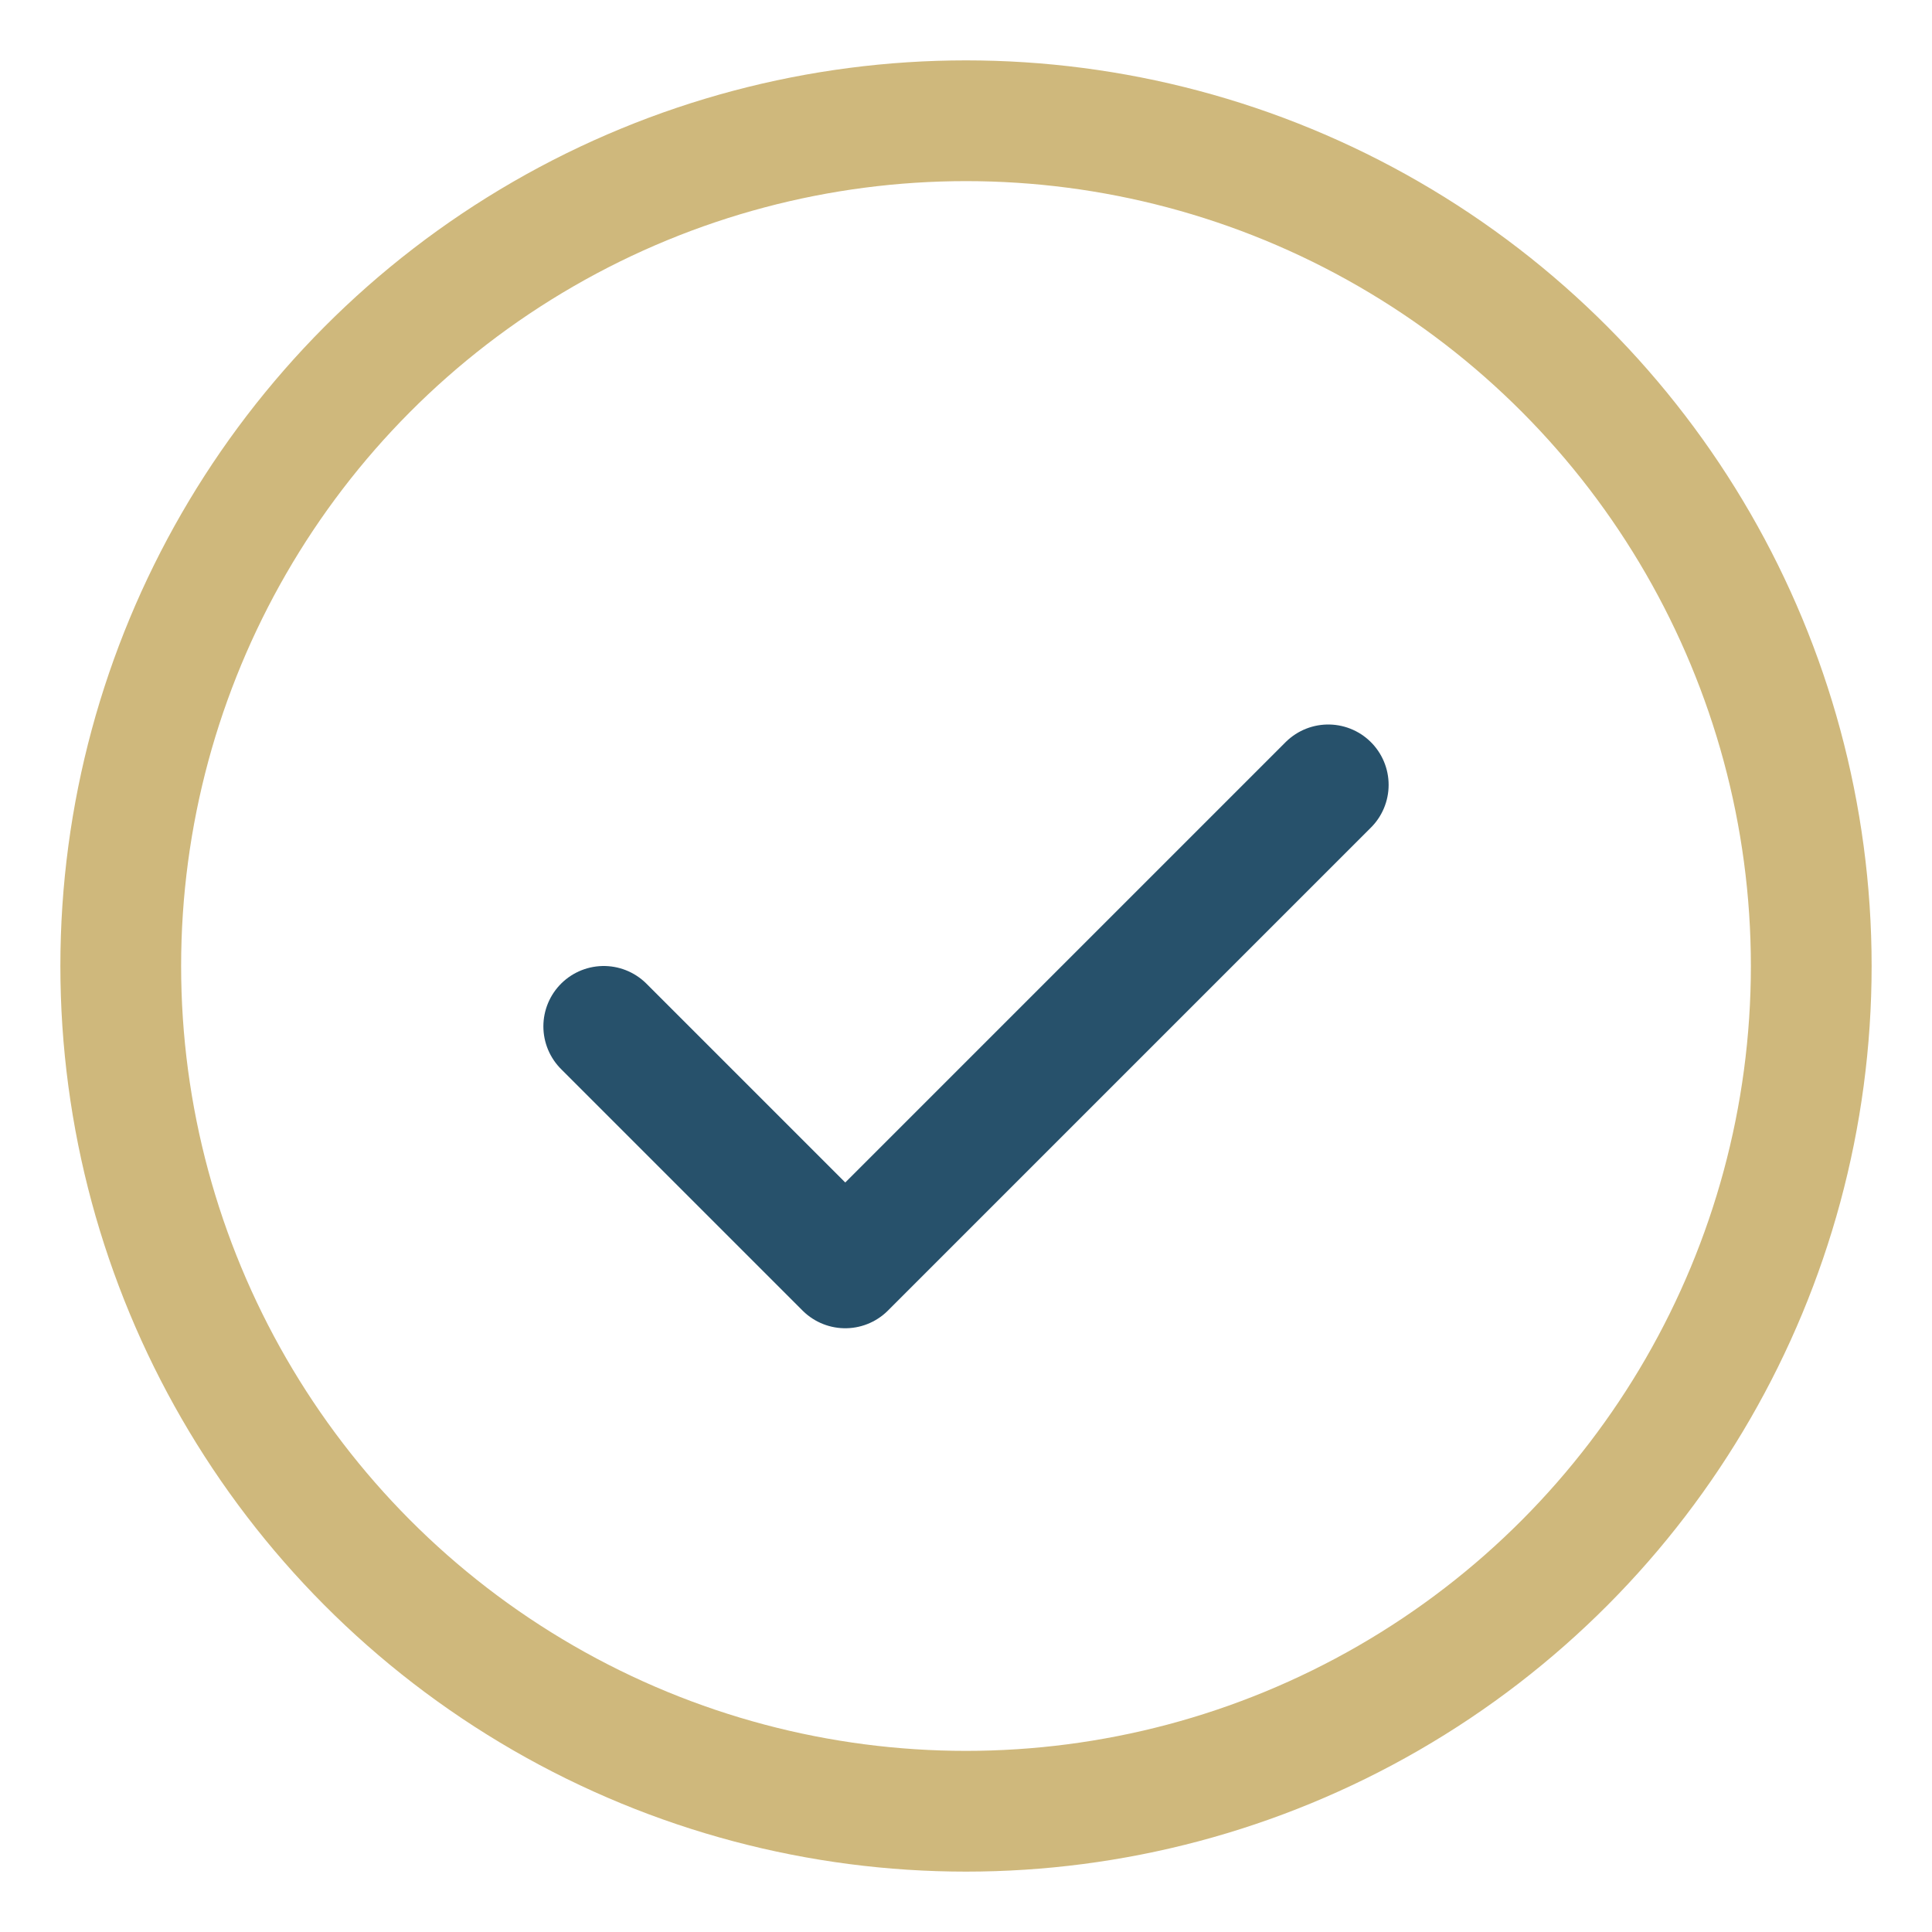<?xml version="1.0" encoding="UTF-8"?>
<svg xmlns="http://www.w3.org/2000/svg" width="32" height="32" viewBox="0 0 32 32"><circle cx="16" cy="16" r="14" fill="none" stroke="#CFB87C" stroke-width="2"/><path d="M10 17l4 4 8-8" fill="none" stroke="#27516B" stroke-width="2" stroke-linecap="round" stroke-linejoin="round"/></svg>